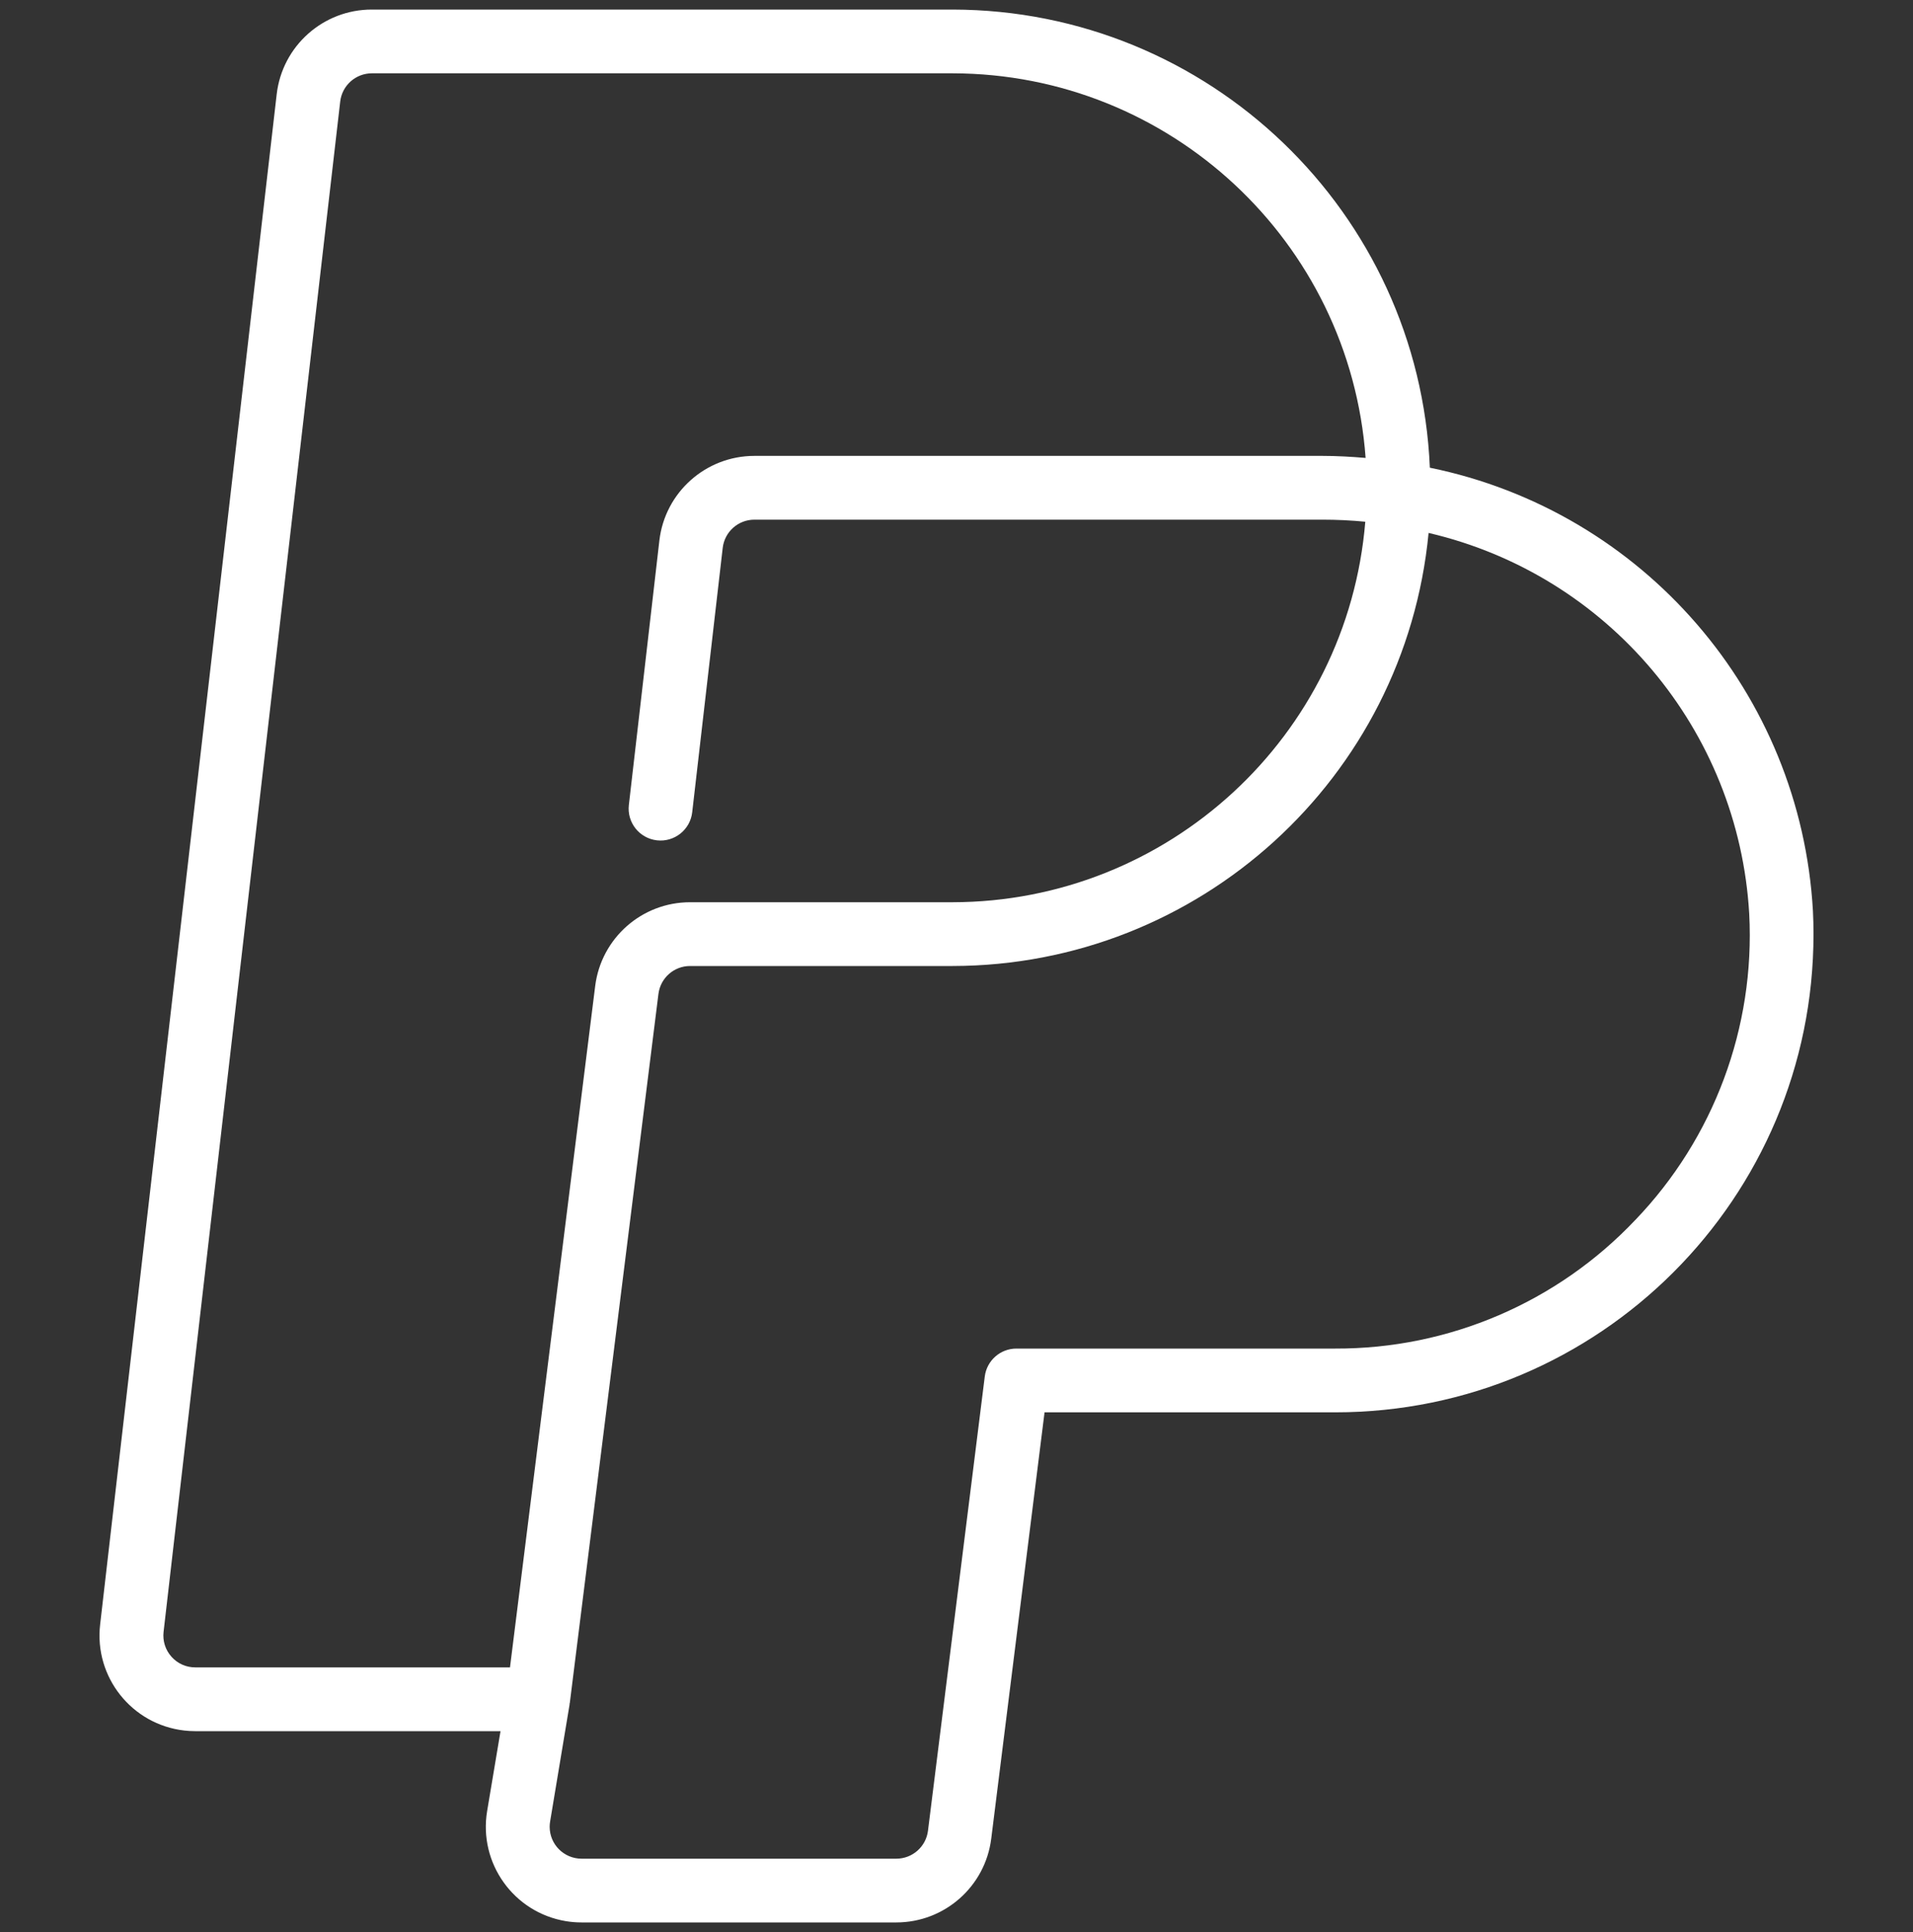 <?xml version="1.0" encoding="UTF-8"?> <svg xmlns="http://www.w3.org/2000/svg" width="100" height="101" viewBox="0 0 100 101" fill="none"><rect x="0" y="0" width="100" height="101" fill="#333333" stroke="none"/><g clip-path="url(#clip0_677_575)"><path d="M94.769 47.618C94.125 36.246 85.903 26.733 74.744 24.45C74.177 11.078 63.182 0.522 49.798 0.5H19.436C16.895 0.498 14.756 2.402 14.464 4.927L5.234 84.927C4.918 87.67 6.885 90.15 9.628 90.467C9.819 90.489 10.012 90.5 10.204 90.5H26.164L25.464 94.678C25.011 97.402 26.851 99.978 29.575 100.432C29.847 100.478 30.123 100.5 30.399 100.5H46.854C49.376 100.5 51.503 98.622 51.816 96.12L54.603 73.833H69.798C83.605 73.834 94.798 62.642 94.799 48.835C94.799 48.429 94.789 48.023 94.769 47.618ZM26.659 87.167H10.204C9.73 87.168 9.278 86.965 8.964 86.61C8.646 86.256 8.495 85.781 8.551 85.308L17.784 5.308C17.881 4.469 18.591 3.835 19.436 3.833H49.798C61.148 3.851 70.562 12.62 71.386 23.94C70.643 23.877 69.886 23.833 69.136 23.833H39.434C36.895 23.834 34.759 25.737 34.468 28.26L32.873 42.083C32.767 42.998 33.423 43.825 34.338 43.93C35.252 44.035 36.079 43.38 36.184 42.465L37.779 28.642C37.877 27.801 38.588 27.167 39.434 27.167H69.131C69.885 27.167 70.632 27.203 71.369 27.275C70.439 38.503 61.064 47.147 49.798 47.167H36.074C33.553 47.166 31.425 49.044 31.113 51.547L26.659 87.167ZM85.479 63.783L85.483 63.777C81.407 68.088 75.73 70.521 69.798 70.5H53.131C52.291 70.5 51.582 71.126 51.478 71.96L48.509 95.707C48.405 96.541 47.695 97.167 46.854 97.167H30.399C29.479 97.166 28.733 96.42 28.733 95.499C28.733 95.408 28.741 95.317 28.756 95.227L29.774 89.108C29.774 89.097 29.774 89.085 29.774 89.075C29.774 89.065 29.774 89.052 29.784 89.04L34.419 51.96C34.524 51.125 35.233 50.499 36.074 50.5H49.798C62.682 50.483 73.449 40.686 74.678 27.86C84.062 30.05 90.885 38.156 91.439 47.777C91.748 53.706 89.591 59.5 85.479 63.783Z" fill="white"></path></g><defs><clipPath id="clip0_677_575"><rect width="100" height="100" fill="white" transform="translate(0 0.5)"></rect></clipPath></defs></svg> 